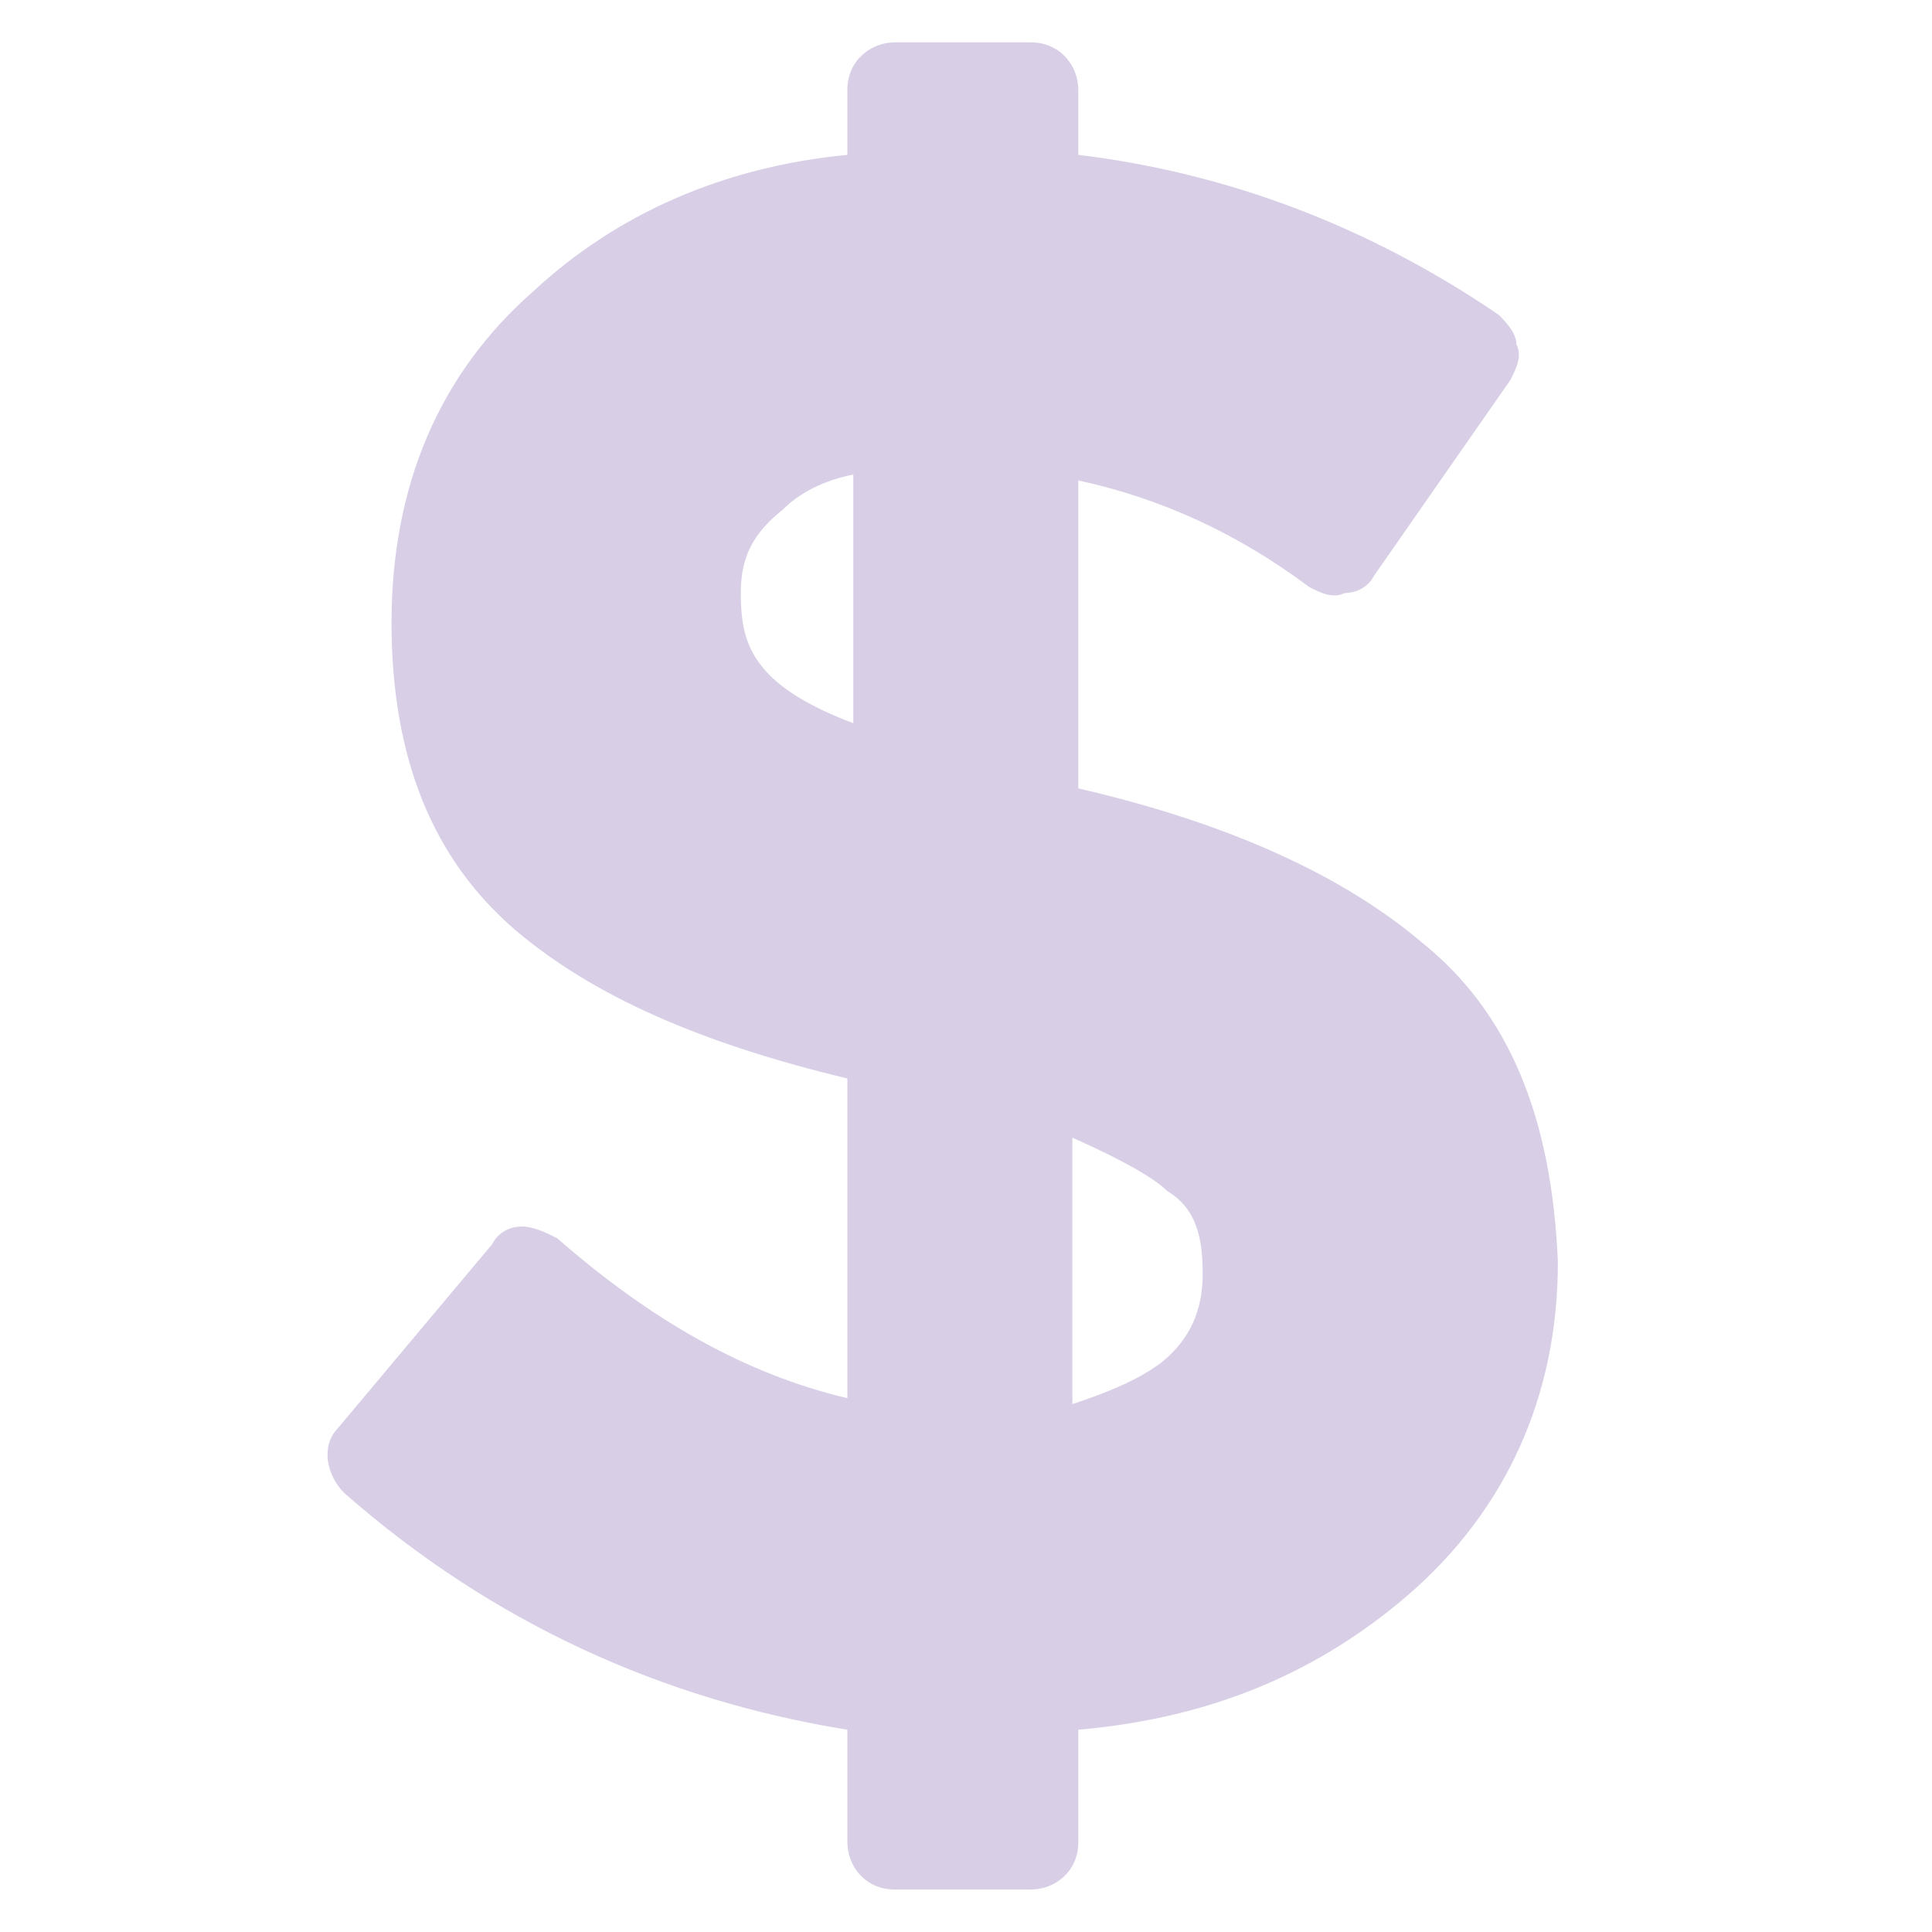 <svg xmlns="http://www.w3.org/2000/svg" xmlns:xlink="http://www.w3.org/1999/xlink" width="100" zoomAndPan="magnify" viewBox="0 0 75 75" height="100" preserveAspectRatio="xMidYMid meet" version="1.0"><defs><clipPath id="559ed64cd5"><path d="M 12.172 1.645 L 60.922 1.645 L 60.922 73.645 L 12.172 73.645 Z M 12.172 1.645 " clip-rule="nonzero"/></clipPath></defs><g clip-path="url(#559ed64cd5)"><path fill="#d8cfe7" d="M 55.188 36.578 C 52.203 34.051 47.836 31.984 41.859 30.605 L 41.859 18.652 C 45.078 19.344 48.066 20.723 50.824 22.789 C 51.281 23.02 51.742 23.25 52.203 23.02 C 52.66 23.02 53.121 22.789 53.352 22.332 L 58.637 14.746 C 58.867 14.285 59.098 13.828 58.867 13.367 C 58.867 12.906 58.406 12.449 58.176 12.219 C 53.121 8.77 47.605 6.703 41.859 6.012 L 41.859 3.484 C 41.859 2.566 41.168 1.645 40.02 1.645 L 34.734 1.645 C 33.816 1.645 32.895 2.336 32.895 3.484 L 32.895 6.012 C 28.07 6.473 23.934 8.312 20.715 11.297 C 17.039 14.516 15.199 18.883 15.199 24.168 C 15.199 29.453 16.809 33.363 20.023 36.121 C 23.012 38.648 27.148 40.488 32.895 41.867 L 32.895 54.277 C 28.988 53.355 25.312 51.289 21.633 48.07 C 21.176 47.84 20.715 47.613 20.254 47.613 C 19.797 47.613 19.336 47.84 19.105 48.301 L 13.129 55.426 C 12.441 56.117 12.672 57.266 13.359 57.953 C 19.105 63.012 25.77 66 32.895 67.148 L 32.895 71.516 C 32.895 72.434 33.586 73.352 34.734 73.352 L 40.02 73.352 C 40.941 73.352 41.859 72.664 41.859 71.516 L 41.859 67.148 C 47.145 66.688 51.281 64.848 54.73 61.859 C 58.406 58.645 60.477 54.277 60.477 48.992 C 60.246 43.477 58.637 39.336 55.188 36.578 Z M 46.688 49.449 C 46.688 50.828 46.227 51.977 45.078 52.898 C 44.156 53.586 43.008 54.047 41.629 54.508 L 41.629 44.164 C 43.699 45.082 44.848 45.773 45.309 46.234 C 46.457 46.922 46.688 48.07 46.688 49.449 Z M 28.758 23.02 C 28.758 21.641 29.219 20.723 30.367 19.801 C 31.059 19.113 31.977 18.652 33.125 18.422 L 33.125 28.074 C 31.285 27.387 30.367 26.695 29.906 26.238 C 28.988 25.316 28.758 24.398 28.758 23.02 Z M 28.758 23.02 " fill-opacity="1" fill-rule="nonzero"/></g></svg>